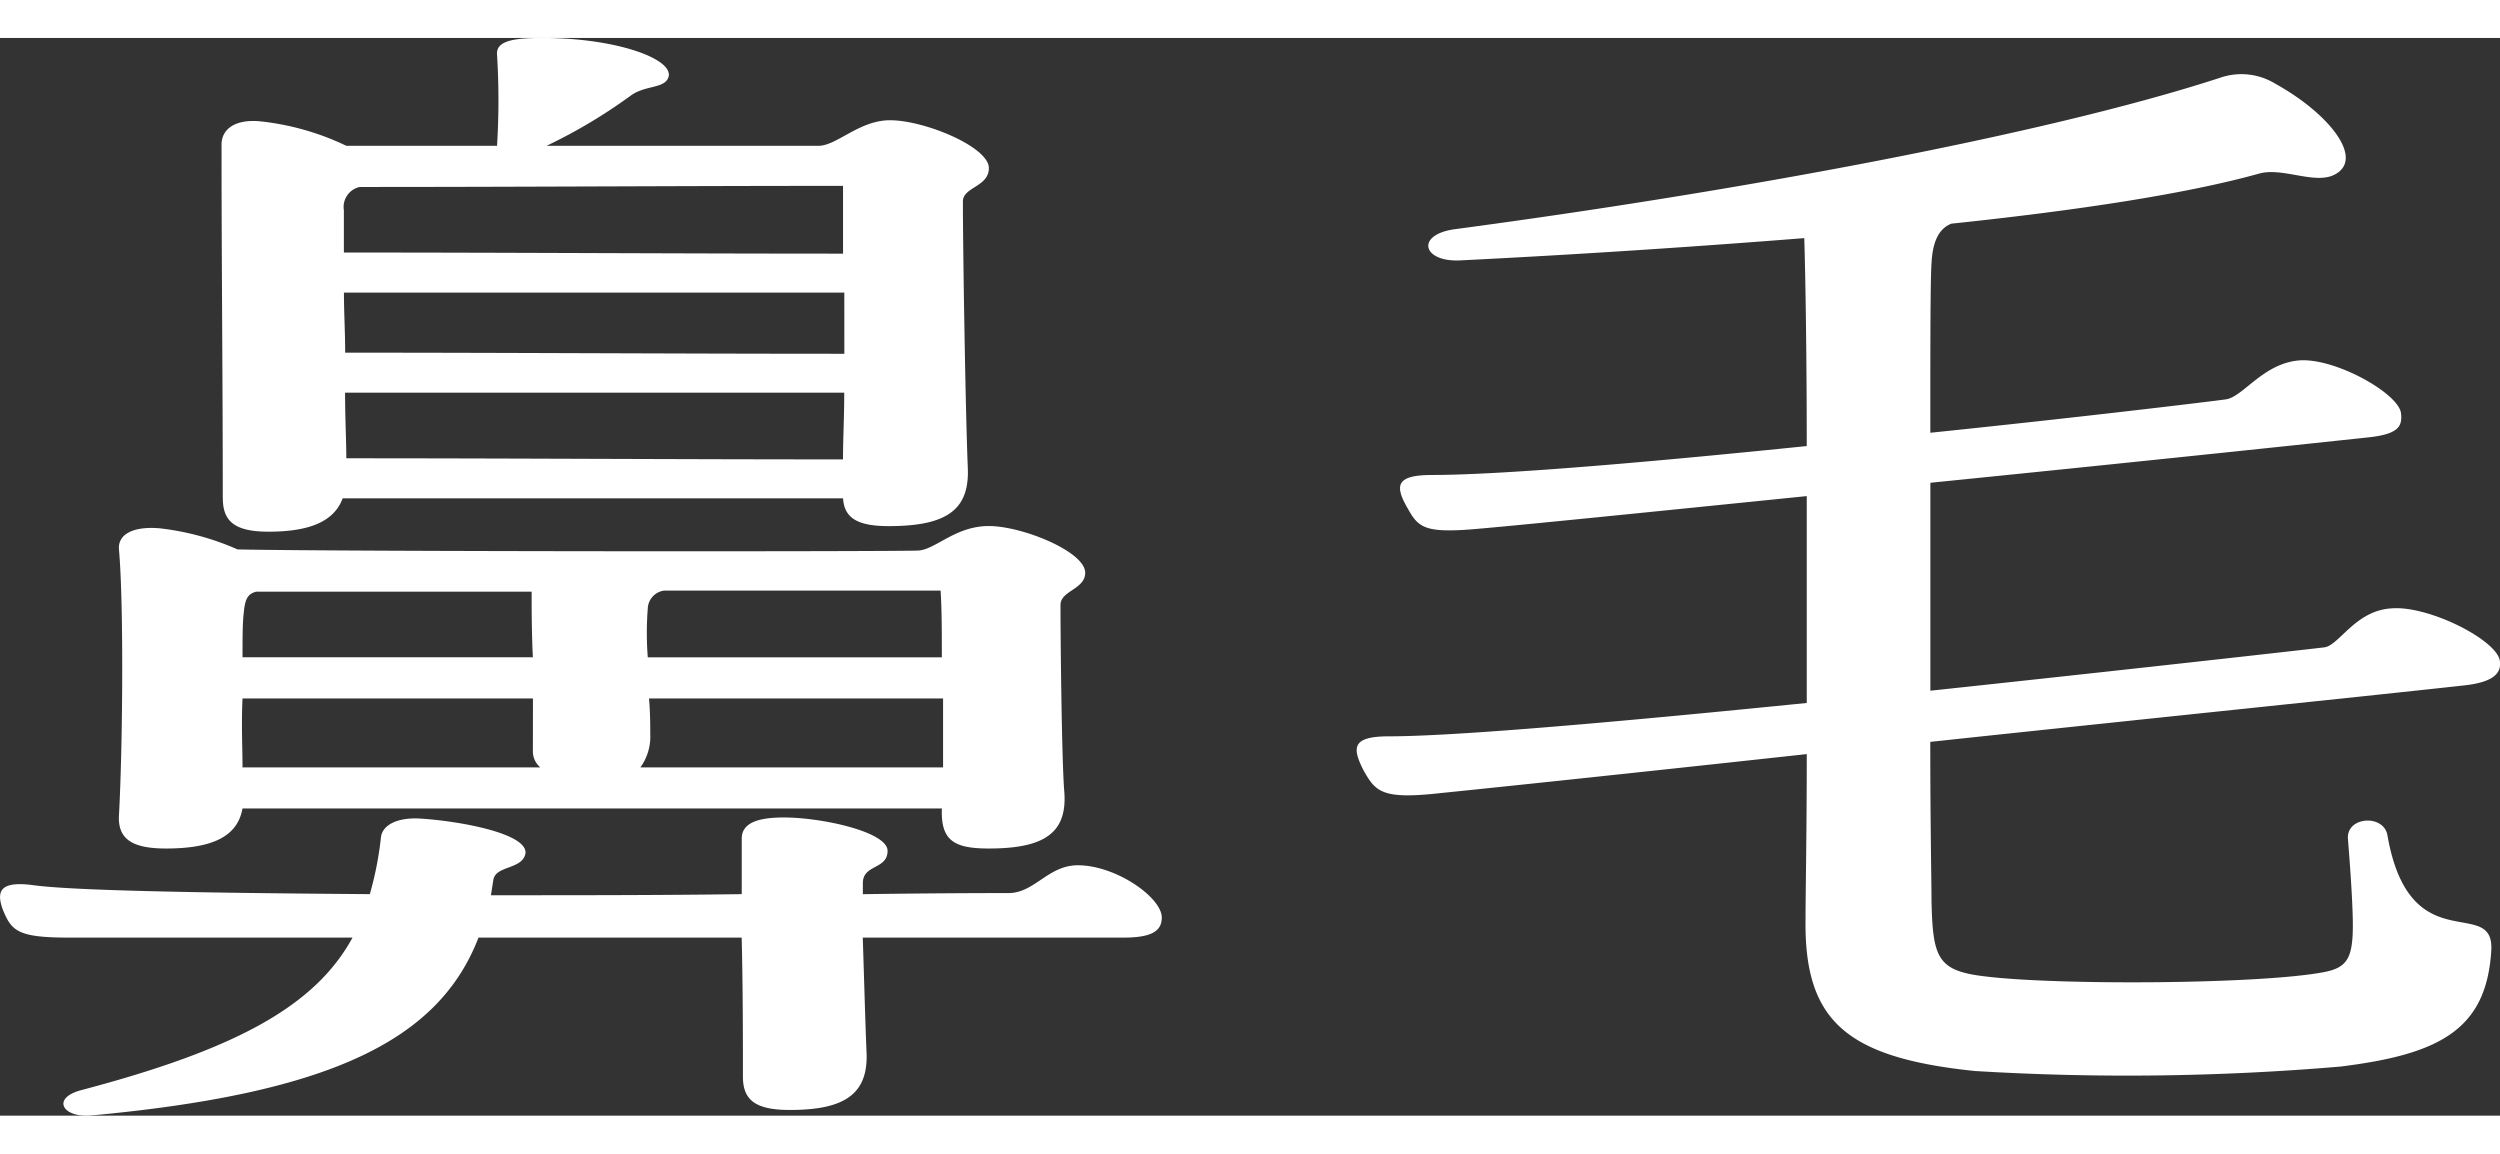 <svg xmlns="http://www.w3.org/2000/svg" xmlns:xlink="http://www.w3.org/1999/xlink" width="173.369" height="80" viewBox="0 0 173.369 74.735"><rect x="0" y="0" width="173.369" height="74.735" fill="#333333" stroke="none"/><defs><style>.a{fill:none;}.b{clip-path:url(#a);}.c{fill:#fff;}</style><clipPath id="a"><rect class="a" width="173.369" height="74.735"/></clipPath></defs><g class="b"><path class="c" d="M80.566,61c0,.925-.685,1.388-2.656,1.388H59.831c.086,2.622.171,5.784.257,7.866.171,3.008-1.542,4.087-5.312,4.087-2.4,0-3.256-.694-3.256-2.313,0-2.468,0-6.169-.086-9.639H33.183c-2.742,7.095-10.2,10.8-26.9,12.338-1.971.154-2.742-1.234-.6-1.774,10.8-2.853,16.194-5.861,18.764-10.565H4.737C1.224,62.385.8,61.922.2,60.457c-.514-1.388-.086-2,2.142-1.7,2.827.386,12.338.54,23.305.617a23.516,23.516,0,0,0,.771-3.933c.086-.848,1.114-1.388,2.656-1.311,2.656.154,7.454,1,7.369,2.391-.171,1.157-2.056.848-2.228,1.851l-.171,1.079c6,0,12,0,17.394-.077V55.522c0-1.08,1.114-1.465,2.913-1.465,2.656,0,7.2,1,7.2,2.313s-1.714.925-1.714,2.236v.771C65.229,59.3,69,59.3,69.941,59.3c1.8,0,2.742-1.928,4.8-1.928,2.656,0,5.826,2.236,5.826,3.624M8.25,53.9c.257-4.627.343-14.575,0-18.43-.086-1.08,1.028-1.619,2.828-1.465a18.535,18.535,0,0,1,5.4,1.465c7.968.154,45.412.154,47.211.077,1.2-.077,2.57-1.7,4.884-1.7s6.683,1.774,6.683,3.239c0,1.157-1.713,1.234-1.713,2.236,0,2.468.086,10.719.257,12.878.257,2.93-1.371,4.01-5.227,4.01-2.4,0-3.342-.54-3.256-2.776h-48.5c-.343,1.928-2.057,2.776-5.312,2.776-2.4,0-3.342-.694-3.256-2.313m7.2-21.977c0-8.174-.086-16.348-.086-24.522,0-1.08.943-1.774,2.656-1.619a18.256,18.256,0,0,1,6,1.7H34.469a51.736,51.736,0,0,0,0-6.323C34.383.154,35.754,0,37.639,0c4.969,0,8.911,1.388,8.74,2.622-.171.925-1.628.617-2.656,1.388A36.617,36.617,0,0,1,37.9,7.48h18.85c1.285,0,2.828-1.774,4.97-1.774,2.4,0,6.855,1.851,6.855,3.316,0,1.311-1.8,1.311-1.8,2.313,0,3.239.171,14.343.343,18.584.086,2.853-1.542,3.933-5.484,3.933-2.142,0-3.085-.54-3.17-1.928h-34.7c-.6,1.619-2.314,2.314-5.141,2.314-2.313,0-3.17-.694-3.17-2.314m21.506,13.88H16.818c-.086,1.774,0,3.547,0,4.781H37.468a1.452,1.452,0,0,1-.514-1.079ZM17.761,38.4c-.6.154-.771.54-.857,1.465-.086.694-.086,1.851-.086,3.084H36.954c-.086-1.7-.086-3.393-.086-4.55Zm7.2-28.069a1.418,1.418,0,0,0-1.114,1.619v2.93c11.567,0,23.049.077,34.616.077v-4.7c-11.224,0-22.363.077-33.5.077m33.588,7.326h-34.7c0,1.311.086,2.776.086,4.164,11.567,0,23.049.077,34.616.077ZM58.46,29.226c0-1.388.086-2.93.086-4.627H23.93c0,1.774.086,3.316.086,4.55,11.481,0,22.963.077,34.444.077M65.4,45.806H45.008c.086,1,.086,1.851.086,2.468a3.646,3.646,0,0,1-.686,2.313H65.4Zm-19.364-7.48a1.305,1.305,0,0,0-1.114,1.234,22.01,22.01,0,0,0,0,3.393H65.314c0-1.7,0-3.316-.086-4.627Z" transform="translate(0 0)"/><path class="c" d="M862.061,63.328c-6.255.694-22.02,2.313-37.186,3.933,0,5.552.086,9.948.086,11.027.086,4.01.428,4.858,3.77,5.244,5.055.617,19.107.54,23.477-.309,1.542-.308,1.971-.925,1.971-3.239,0-1.388-.172-3.933-.343-6.015-.086-1.542,2.485-1.7,2.742-.231,1.542,8.868,7.454,4.087,7.2,8.02-.343,5.475-3.6,7.172-10.453,8.02a174.613,174.613,0,0,1-25.362.308c-8.911-.925-11.824-3.47-11.739-10.487,0-1.774.086-6.092.086-11.49-12,1.311-22.277,2.391-25.362,2.7-4.113.463-4.541-.077-5.4-1.619-.771-1.542-.771-2.313,1.8-2.313,4.8,0,16.708-1.08,28.961-2.313V50.218c-10.625,1.08-19.707,2-22.449,2.236-4.027.385-4.455,0-5.227-1.388-.942-1.619-.771-2.313,1.714-2.313,4.884,0,15.423-.925,25.962-2.005,0-6.169-.086-11.567-.171-14.42-7.8.617-16.023,1.157-23.82,1.542-2.656.154-3.17-1.774-.428-2.159,19.107-2.545,40.7-6.478,53.037-10.488a4.5,4.5,0,0,1,3.856.386c3.77,2.082,6.255,5.244,4.113,6.323-1.371.694-3.6-.54-5.226-.077-4.97,1.388-12.51,2.545-21.335,3.47-.771.308-1.285,1.08-1.371,2.7-.086,1.157-.086,5.861-.086,11.8,10.453-1.08,19.364-2.159,20.478-2.313,1.2-.154,2.57-2.468,5.055-2.7s7.026,2.313,7.112,3.7c.086.848-.172,1.388-2.142,1.619-5.741.617-18.25,1.928-30.5,3.162v14.42c13.709-1.465,26.048-2.853,27.333-3.008,1.028-.154,2.142-2.545,4.627-2.7,2.57-.231,7.454,2.236,7.54,3.7.086.771-.429,1.388-2.313,1.619" transform="translate(-691.015 -18.447)"/></g></svg>